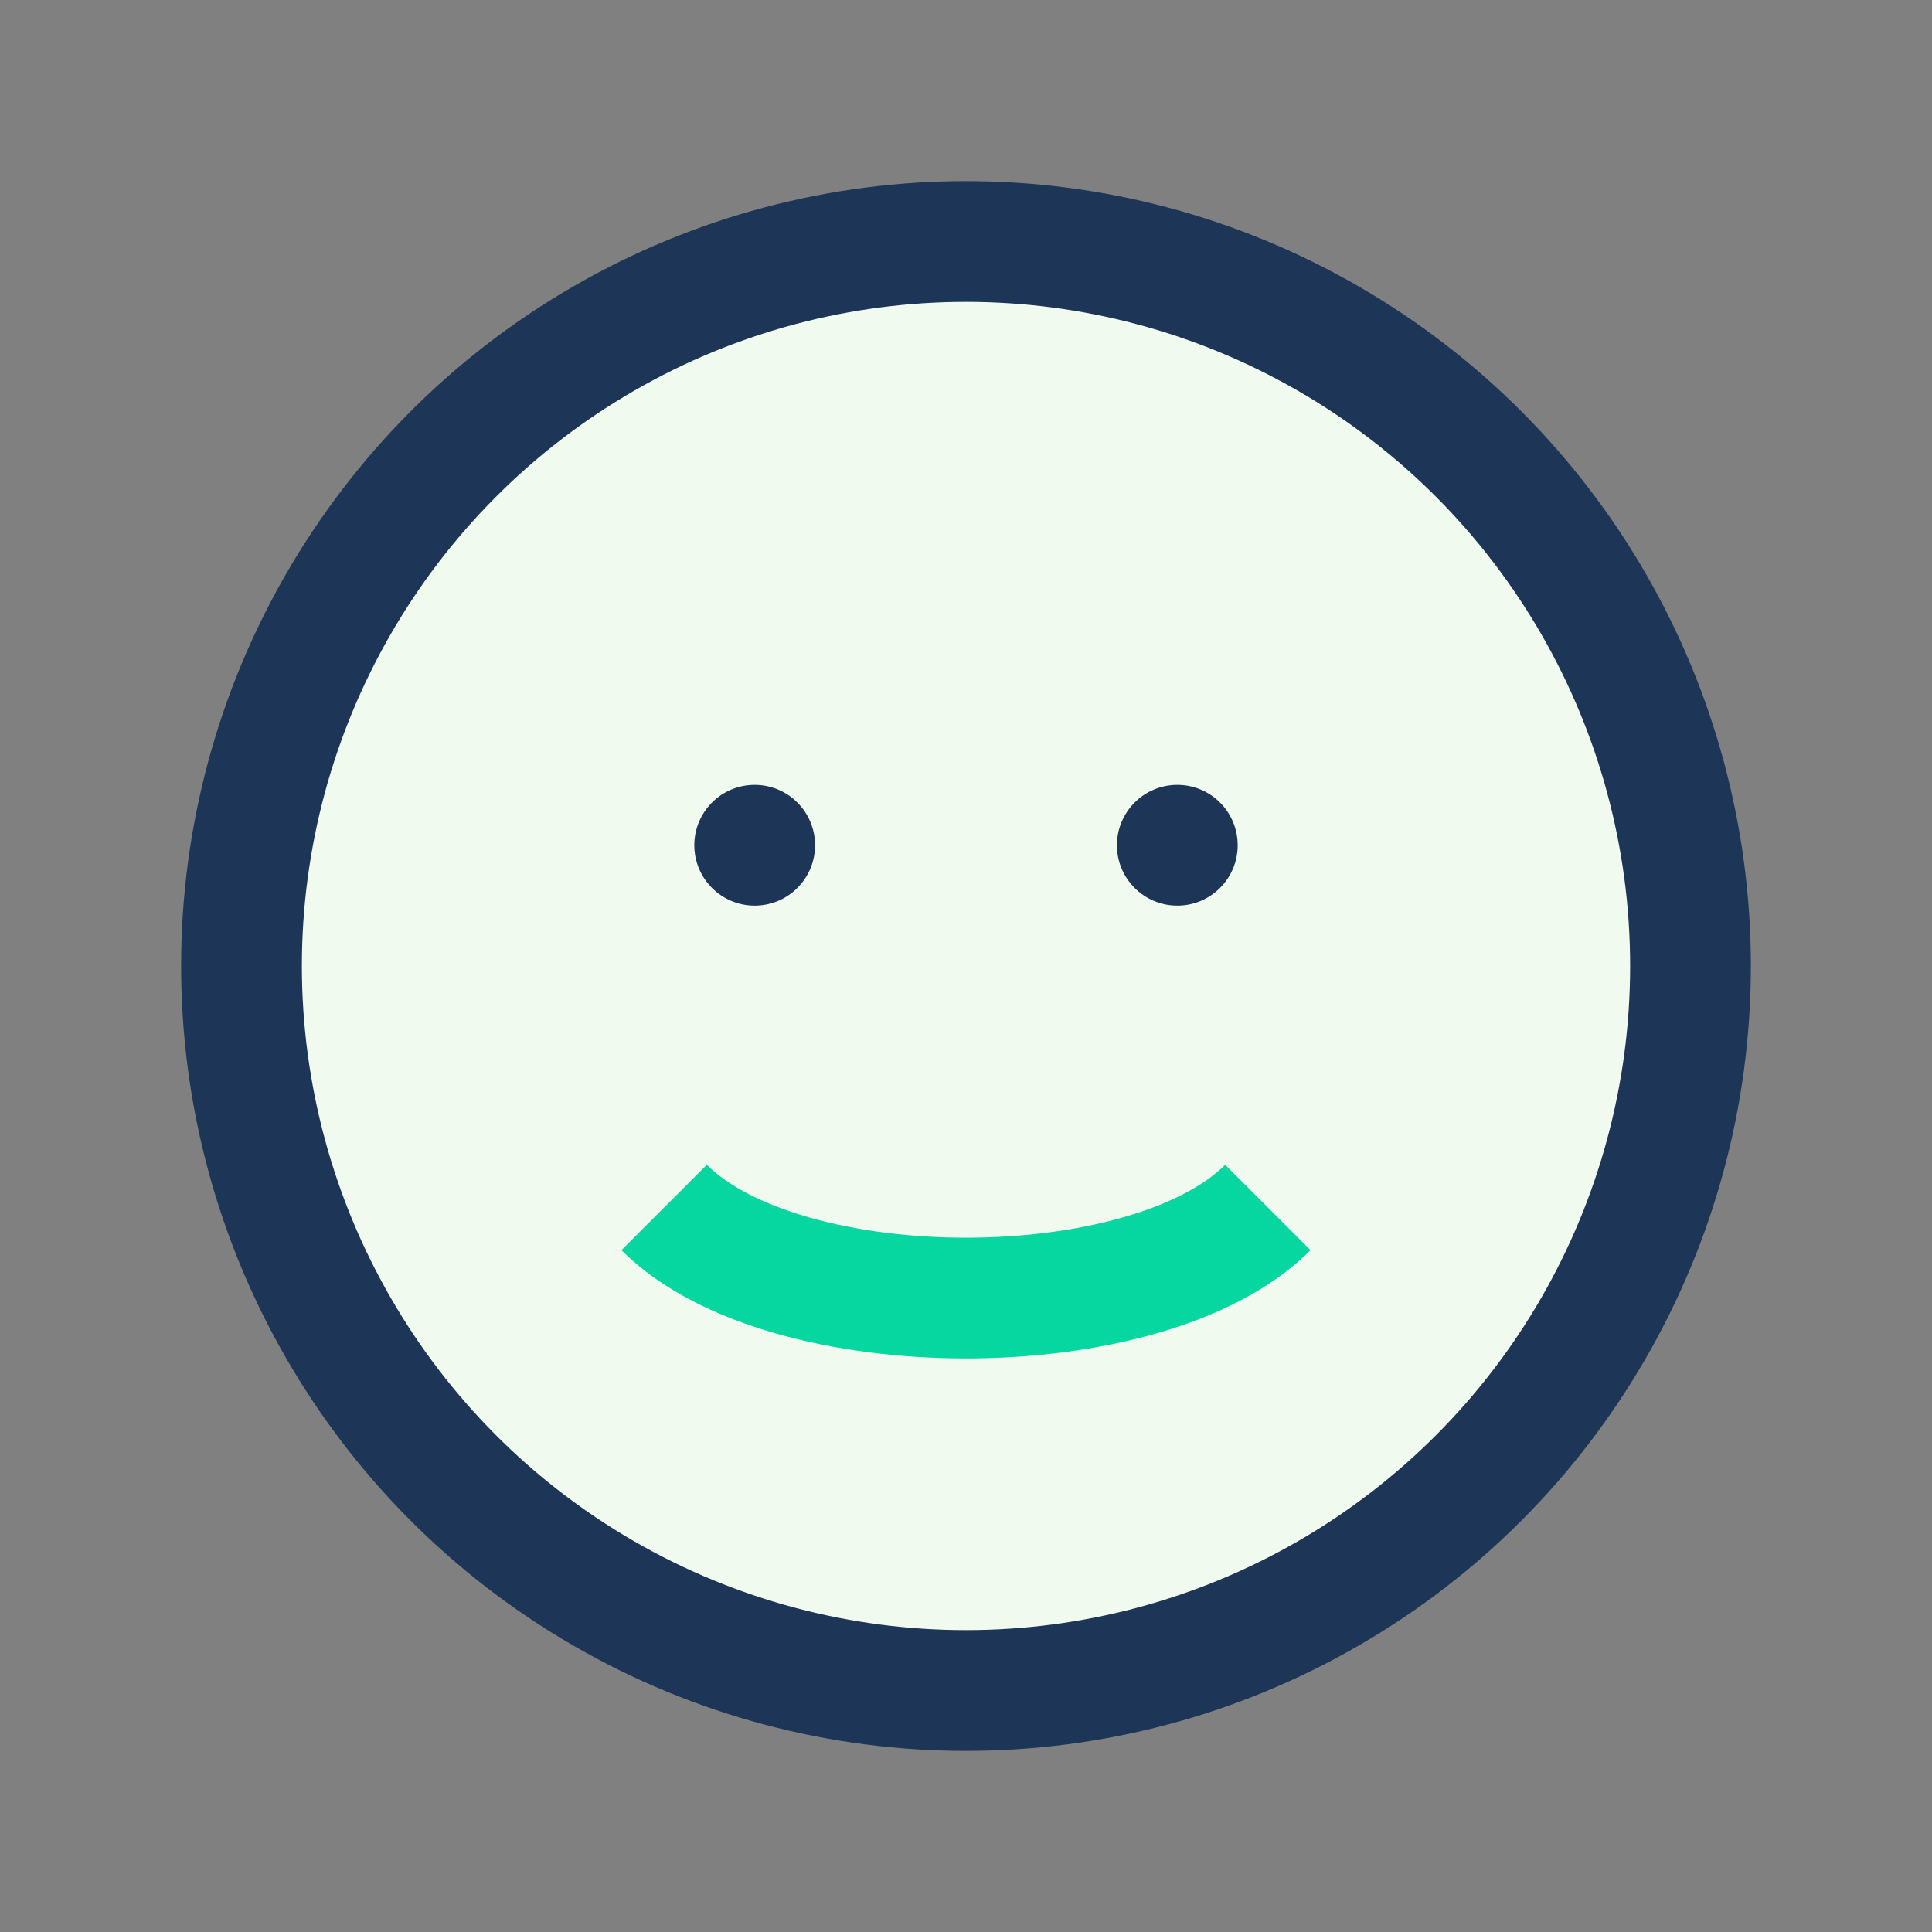 <?xml version="1.0" encoding="UTF-8"?>
<svg xmlns="http://www.w3.org/2000/svg" width="32" height="32" viewBox="0 0 32 32"><rect x="0" y="0" width="32" height="32" fill="#808080" stroke="none"/><circle cx="16" cy="16" r="12" fill="#F1FAEE" stroke="#1D3557" stroke-width="2"/><path d="M11 20c2 2 8 2 10 0" fill="none" stroke="#06D6A0" stroke-width="2"/><circle cx="12.5" cy="14" r="1" fill="#1D3557"/><circle cx="19.5" cy="14" r="1" fill="#1D3557"/></svg>